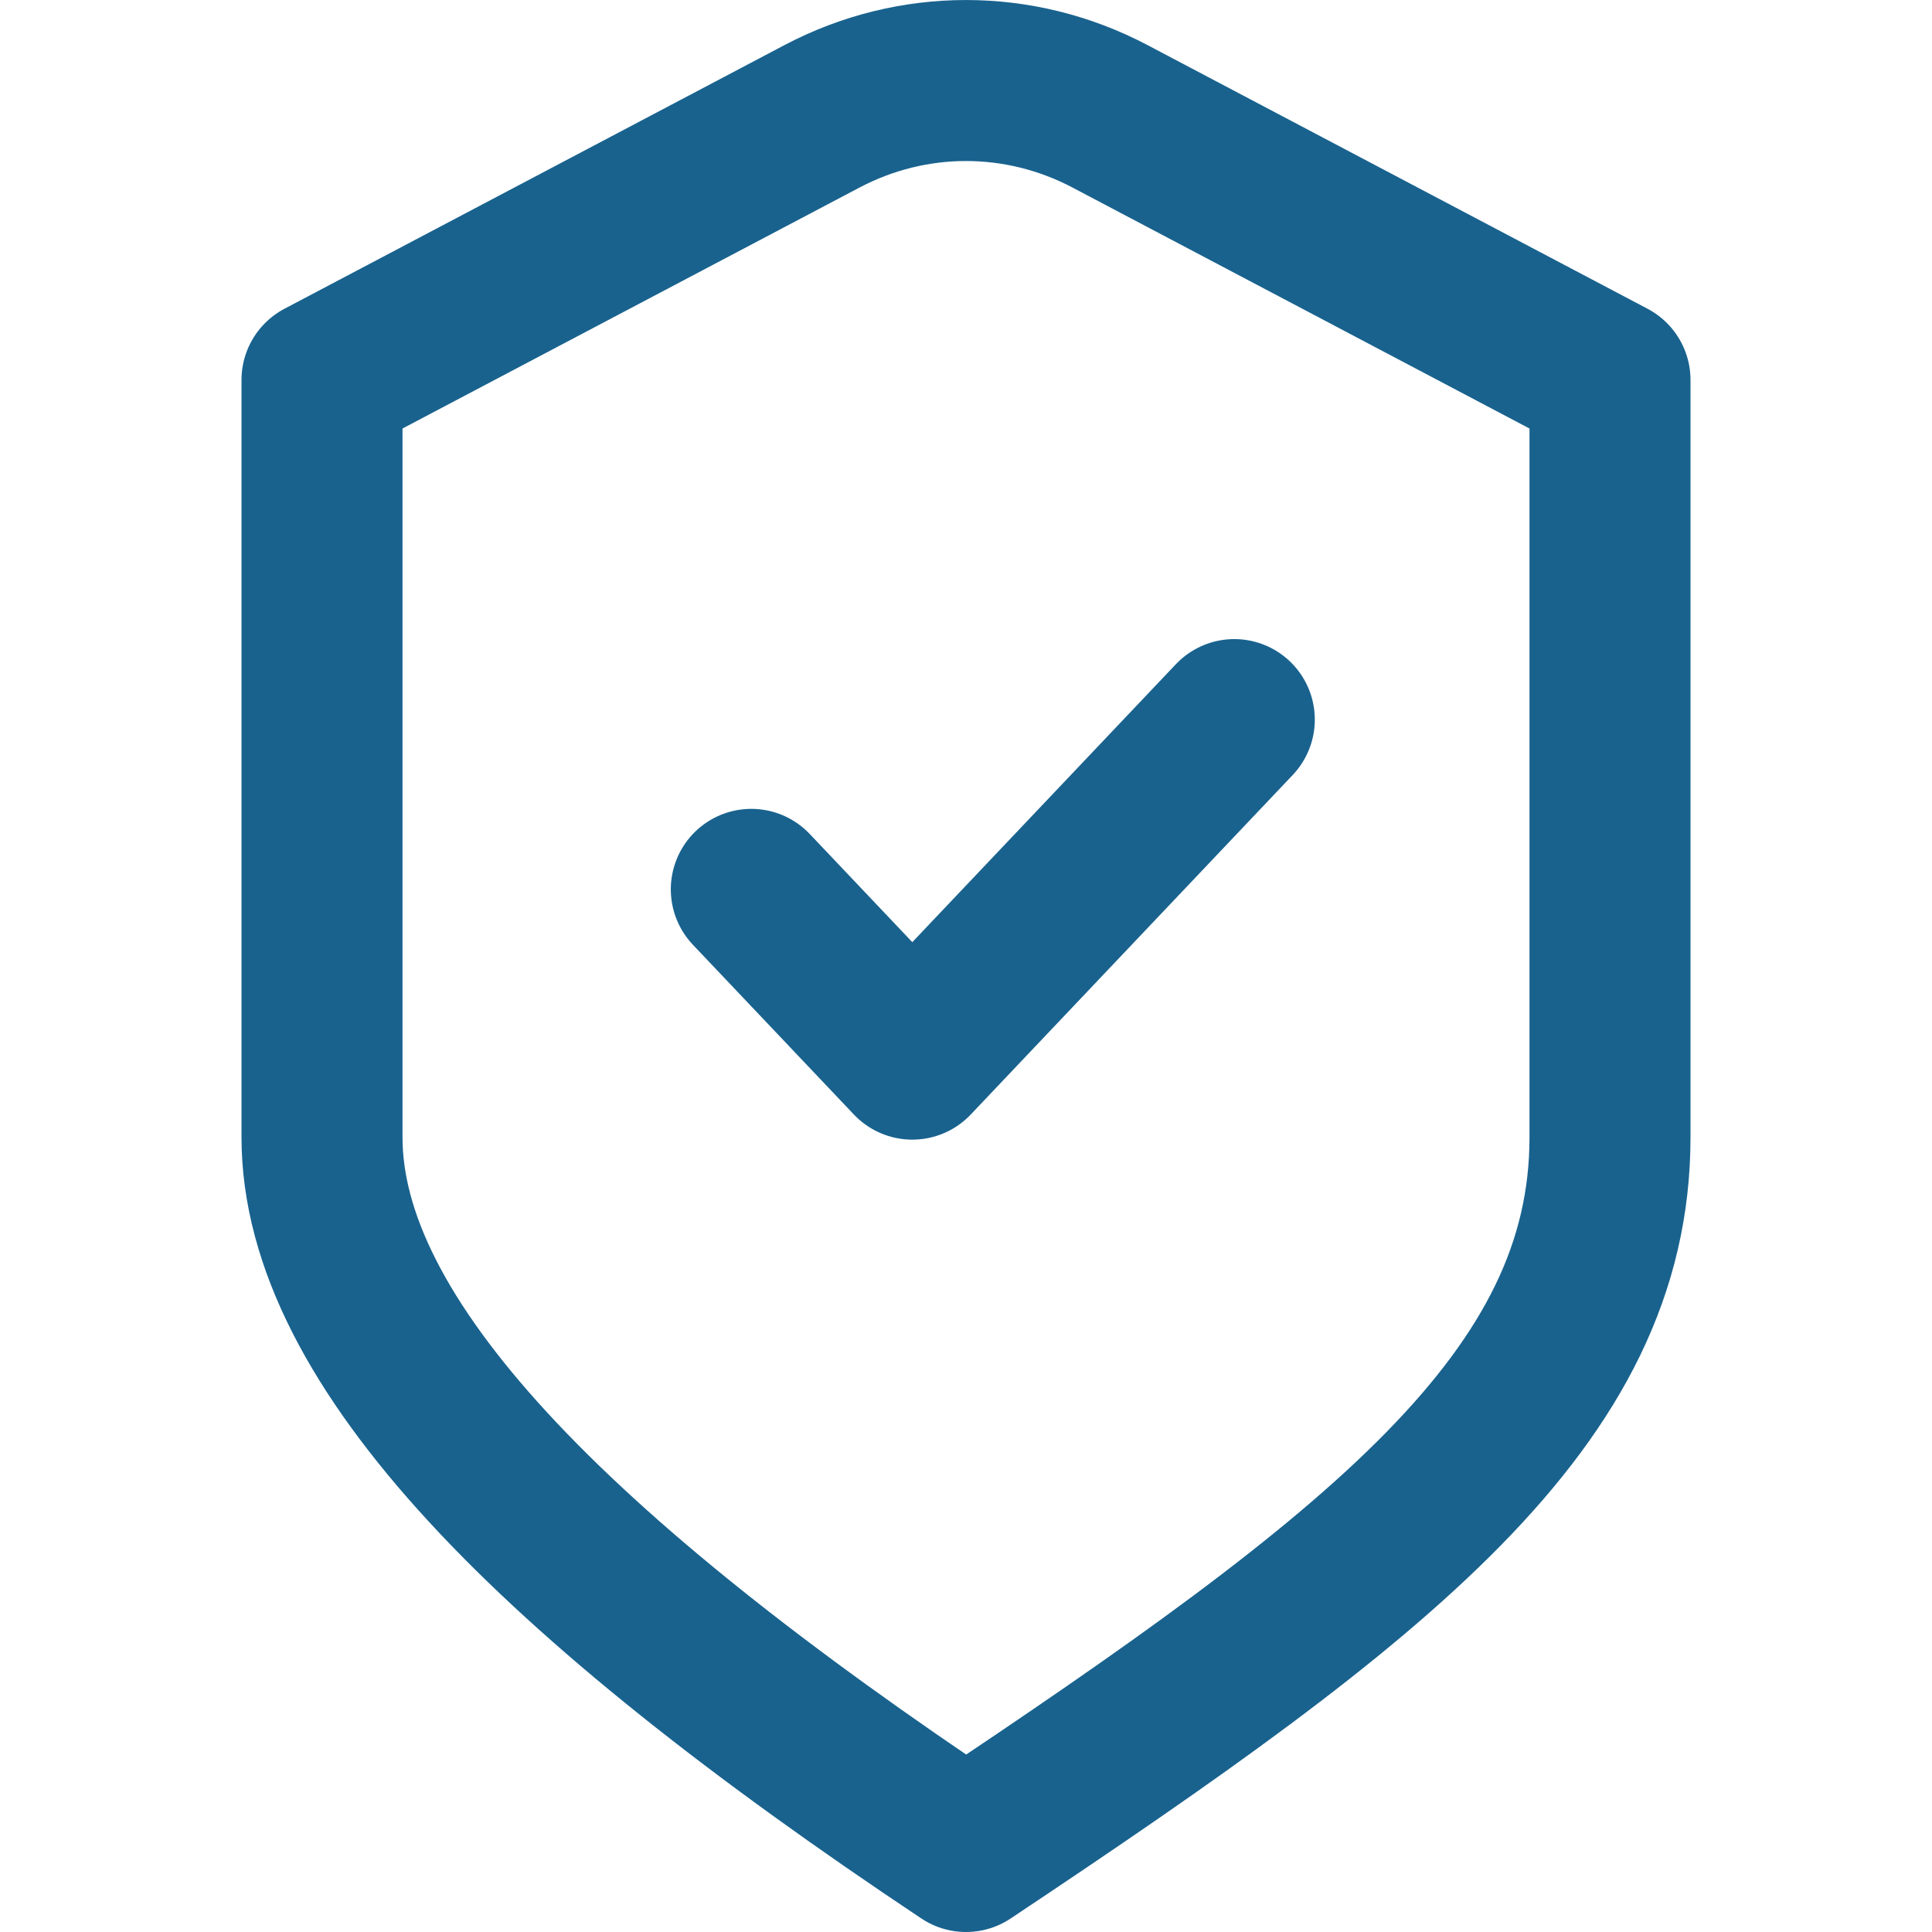 <svg width="24" height="24" viewBox="0 0 24 24" fill="none" xmlns="http://www.w3.org/2000/svg">
<path d="M9.333 11.048L11.333 13.157L15.333 8.939M4 4.72L10.211 1.445C11.337 0.852 12.663 0.852 13.789 1.445L20 4.72C20 4.72 20 10.879 20 14.127C20 17.375 17.153 19.568 12 23C6.847 19.568 4 16.672 4 14.127V4.72Z" stroke="#19628E" stroke-width="2" stroke-linecap="round" stroke-linejoin="round"/>
</svg>
